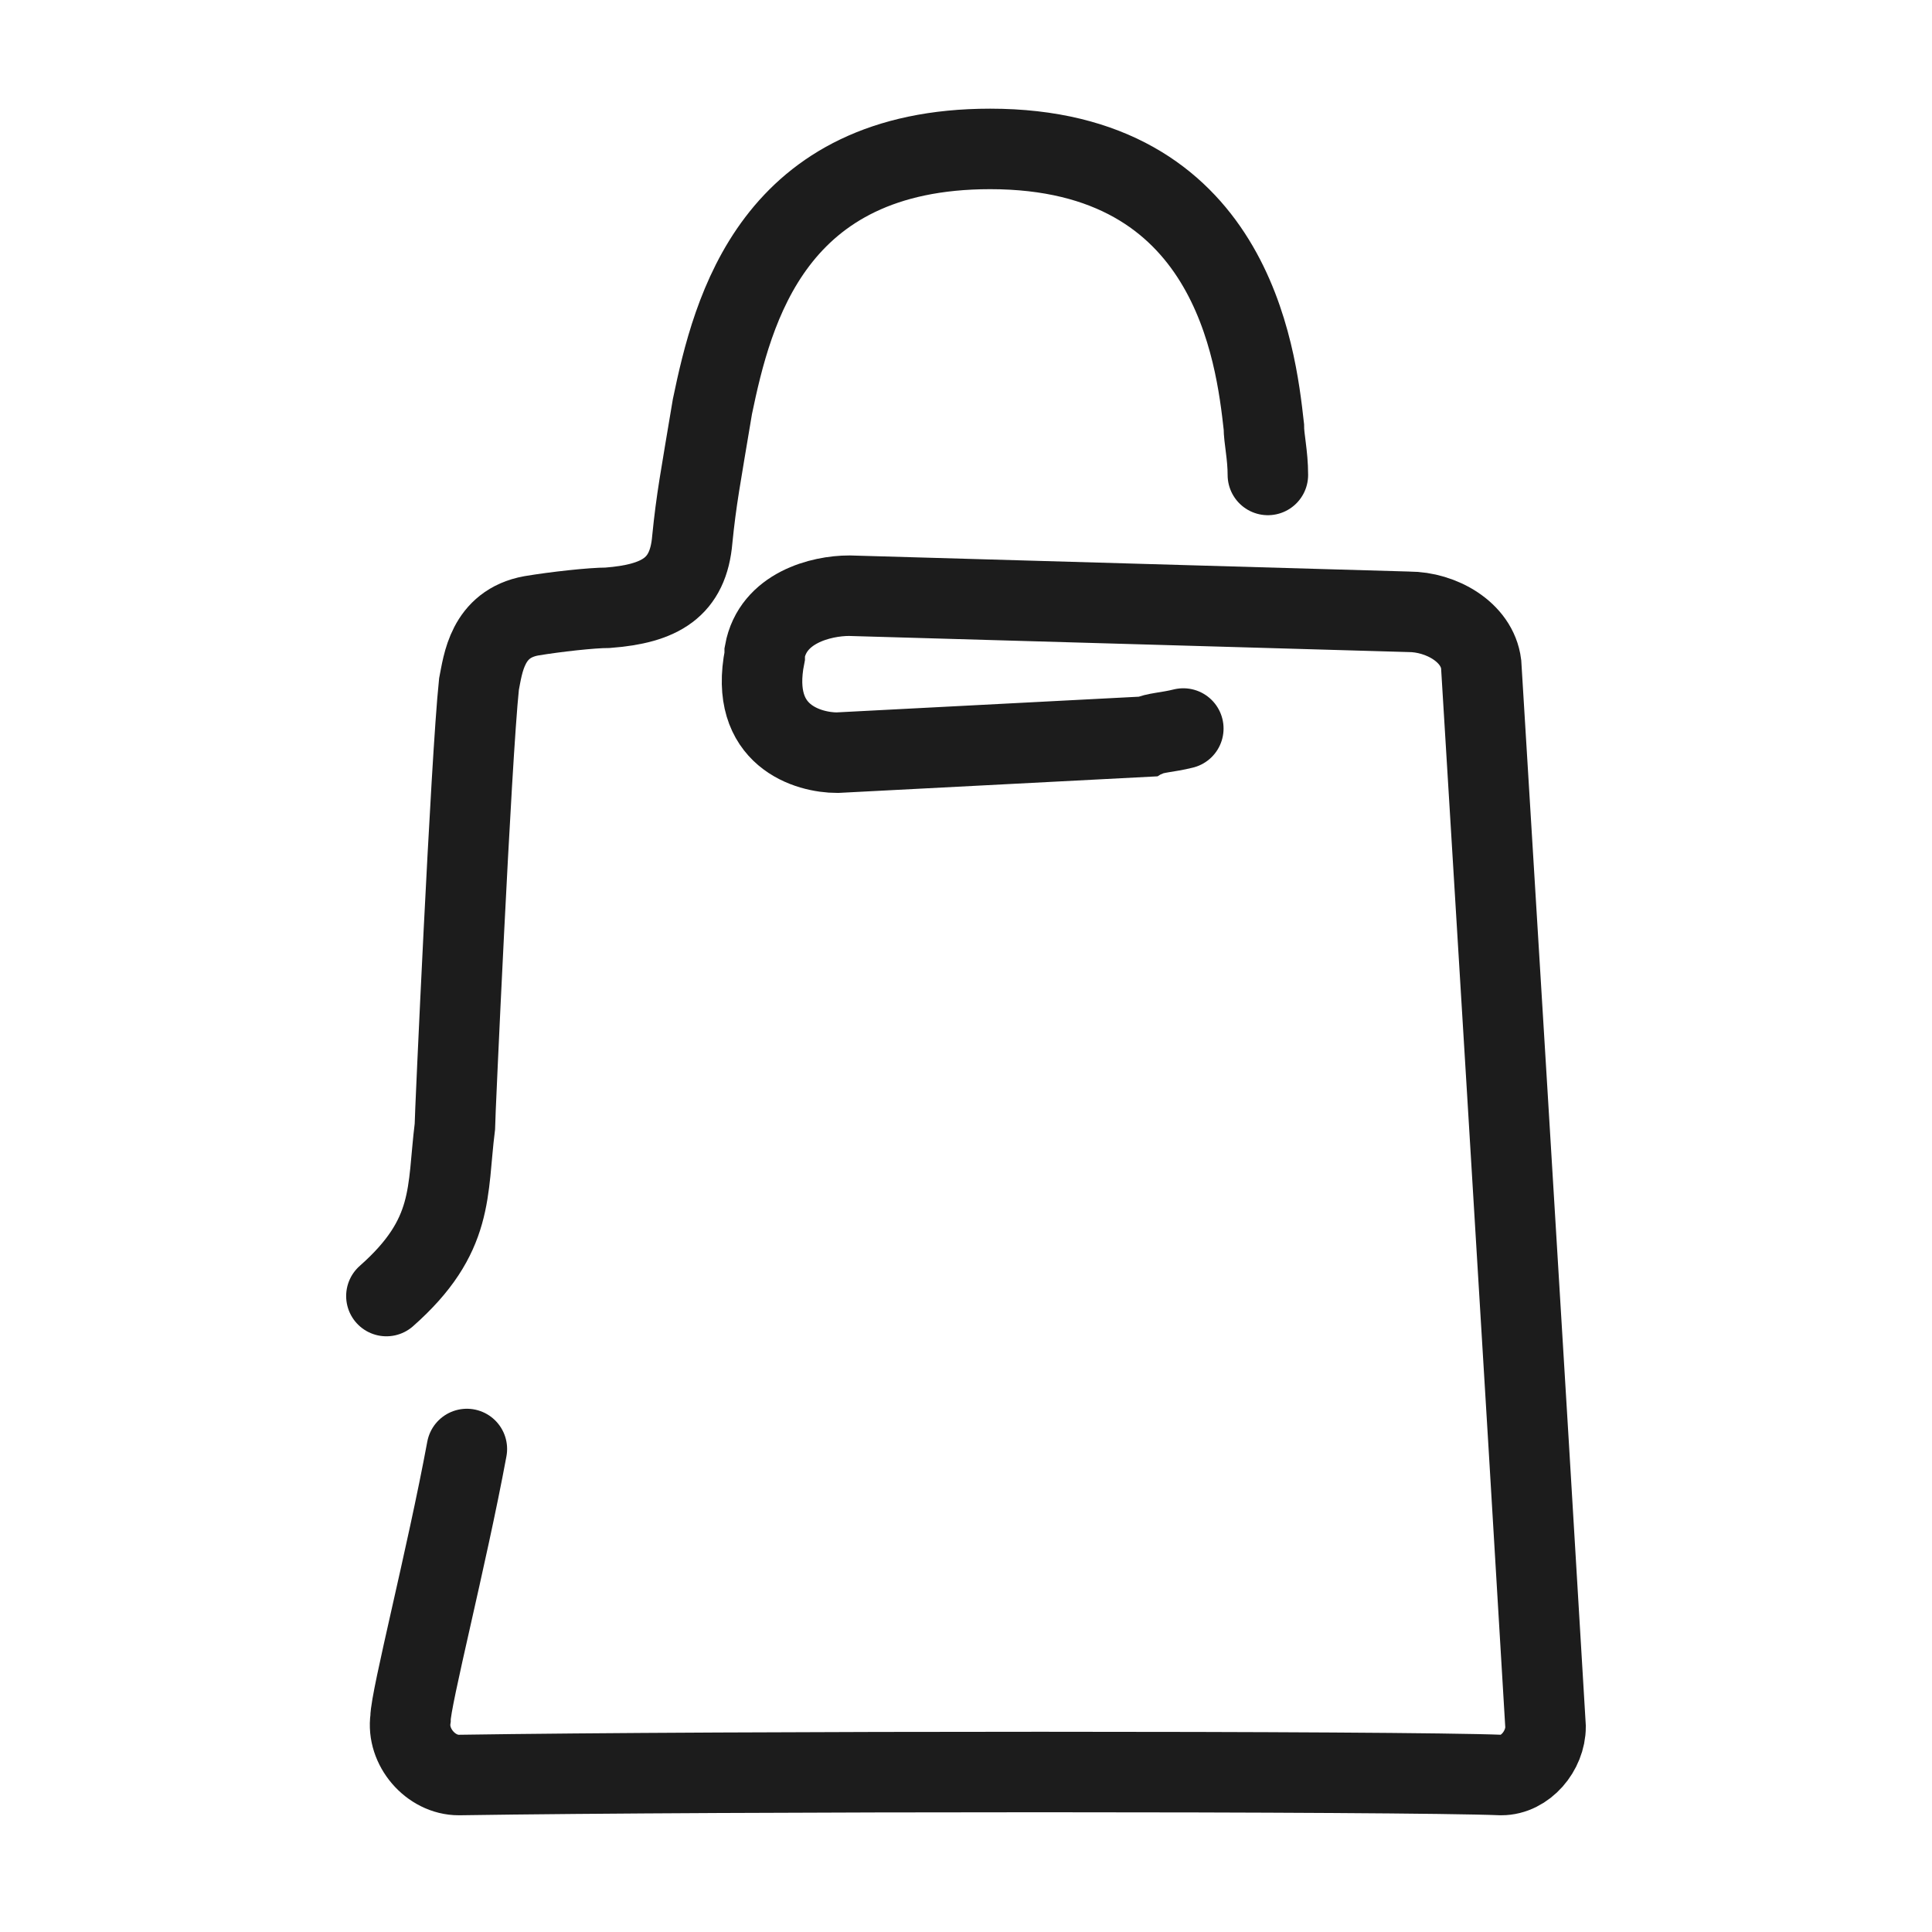 <svg viewBox="0 0 48 48" fill="none" xmlns="http://www.w3.org/2000/svg"> <path d="M29.399 18.1C28.999 18.2 28.699 18.2 28.499 18.3L20.799 18.7C20.099 18.7 18.599 18.3 18.999 16.3V16.2C19.199 15.1 20.399 14.8 21.099 14.8L34.999 15.2C35.799 15.2 36.699 15.7 36.799 16.5C36.799 16.5 37.999 36.1 38.399 42.9C38.399 43.5 37.899 44.1 37.299 44.1C34.799 44 17.899 44 11.399 44.1C10.699 44.1 10.099 43.4 10.199 42.7C10.199 42.2 11.099 38.7 11.599 36" stroke="#1C1C1C" stroke-width="2" stroke-miterlimit="10" stroke-linecap="round"/> <path d="M9.6 32.2C11.3 30.7 11.1 29.6 11.3 28C11.3 27.8 11.7 18.9 11.9 17C12 16.5 12.1 15.5 13.2 15.3C13.8 15.2 14.7 15.1 15.1 15.1C16.4 15 17.1 14.6 17.2 13.4C17.3 12.4 17.4 11.9 17.7 10.1C18.2 7.7 19.2 3.7 24.6 3.7C30.6 3.7 31.2 8.8 31.4 10.6C31.4 10.9 31.5 11.3 31.5 11.8" stroke="#1C1C1C" stroke-width="2" stroke-miterlimit="10" stroke-linecap="round"/> </svg>